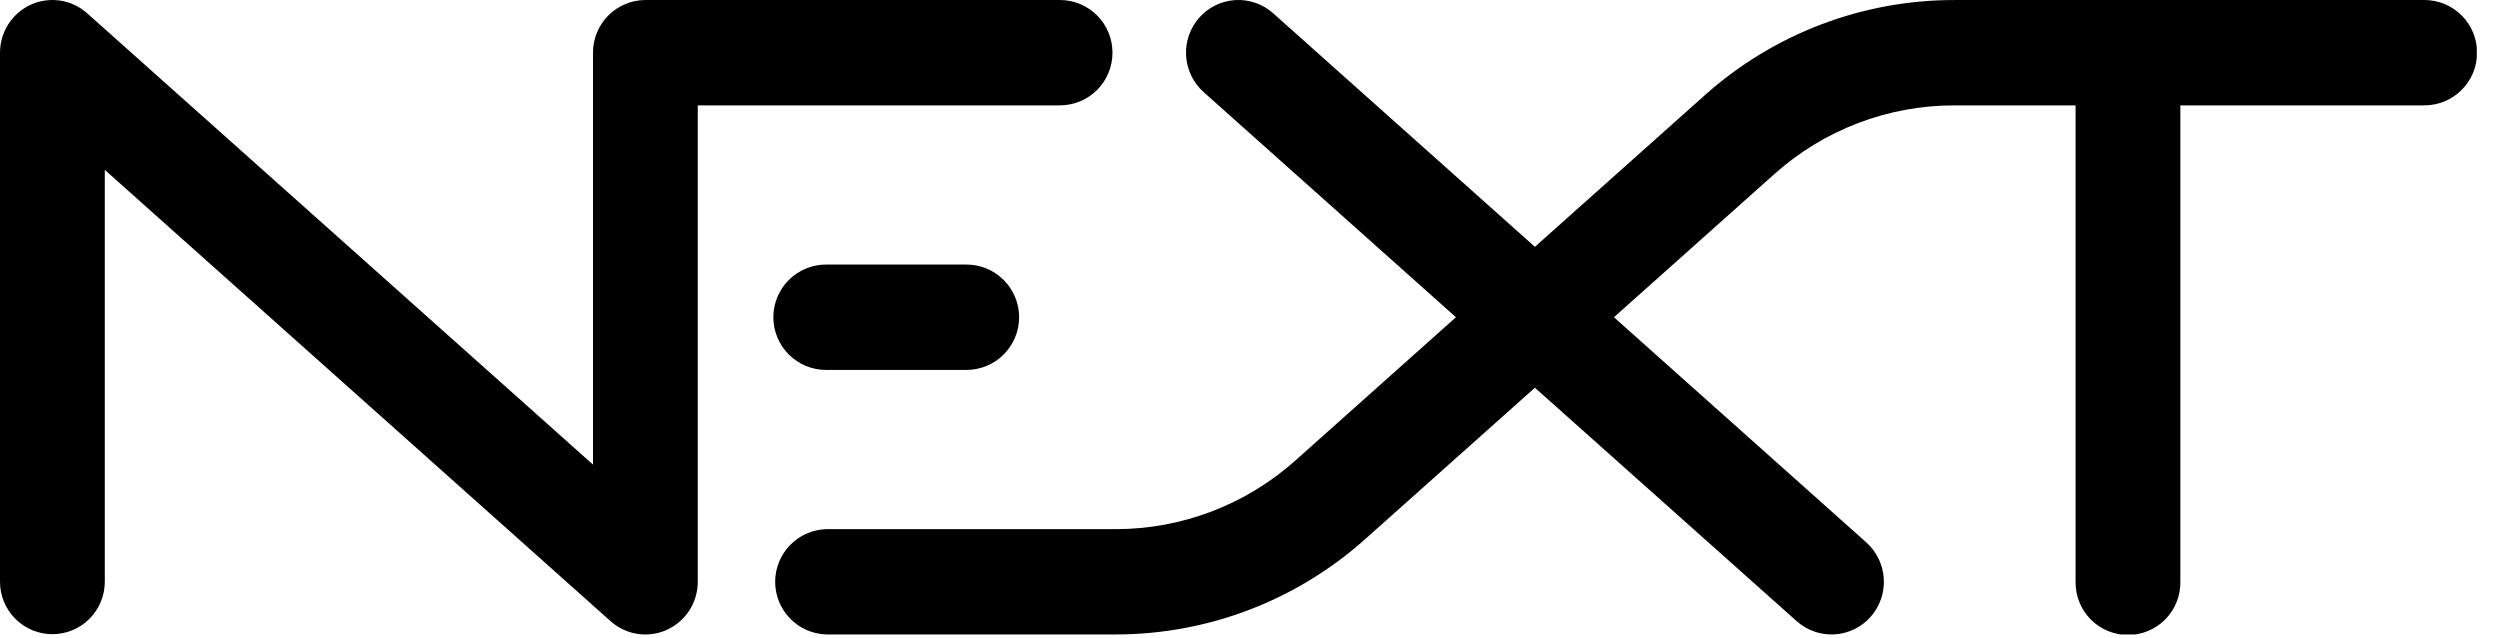 <?xml version="1.0" encoding="UTF-8"?> <svg xmlns="http://www.w3.org/2000/svg" width="94" height="24" viewBox="0 0 94 24" fill="none"><g clip-path="url(#clip0_13023_6412)"><path fill-rule="evenodd" clip-rule="evenodd" d="M41.829 1.981C41.83 2.505 41.623 3.008 41.254 3.379C40.884 3.751 40.383 3.96 39.859 3.962H26.236V21.875C26.237 22.256 26.127 22.629 25.921 22.95C25.715 23.27 25.421 23.524 25.074 23.682C24.728 23.839 24.344 23.891 23.968 23.834C23.593 23.776 23.242 23.61 22.959 23.357L3.94 6.387V21.875C3.94 22.398 3.732 22.899 3.363 23.268C2.993 23.638 2.492 23.845 1.97 23.845C1.447 23.845 0.946 23.638 0.577 23.268C0.208 22.899 1.51562e-06 22.398 1.51562e-06 21.875V1.981C-0 1.6 0.109 1.227 0.315 0.906C0.521 0.586 0.815 0.332 1.162 0.174C1.508 0.018 1.892 -0.035 2.268 0.023C2.643 0.081 2.994 0.246 3.277 0.499L22.297 17.469V1.981C22.296 1.457 22.502 0.954 22.872 0.583C23.241 0.211 23.743 0.002 24.266 -0H39.859C40.383 0.001 40.884 0.211 41.254 0.583C41.623 0.954 41.83 1.457 41.829 1.981ZM91.158 0C91.683 0 92.187 0.209 92.558 0.58C92.93 0.952 93.138 1.456 93.138 1.981C93.138 2.506 92.93 3.01 92.558 3.381C92.187 3.753 91.683 3.962 91.158 3.962H81.981V21.875C81.985 22.136 81.937 22.396 81.84 22.638C81.743 22.881 81.599 23.101 81.415 23.288C81.232 23.474 81.013 23.622 80.772 23.722C80.531 23.823 80.273 23.875 80.011 23.875C79.75 23.875 79.492 23.823 79.251 23.722C79.01 23.622 78.791 23.474 78.608 23.288C78.425 23.101 78.28 22.881 78.183 22.638C78.086 22.396 78.038 22.136 78.042 21.875V3.962H73.477C70.985 3.962 68.58 4.88 66.721 6.541L60.684 11.928L70.172 20.394C70.563 20.744 70.8 21.234 70.831 21.758C70.862 22.281 70.685 22.796 70.338 23.19C70.167 23.384 69.959 23.543 69.726 23.657C69.494 23.77 69.241 23.837 68.982 23.852C68.724 23.868 68.465 23.832 68.22 23.747C67.976 23.662 67.75 23.529 67.557 23.357L57.712 14.579L51.322 20.279C48.744 22.582 45.408 23.856 41.951 23.855H31.059C30.546 23.837 30.059 23.621 29.703 23.252C29.346 22.883 29.146 22.389 29.146 21.876C29.146 21.362 29.346 20.869 29.703 20.5C30.059 20.13 30.546 19.914 31.059 19.896H41.951C44.443 19.895 46.848 18.976 48.706 17.315L54.743 11.928L45.257 3.463C44.865 3.113 44.629 2.622 44.597 2.099C44.566 1.575 44.743 1.06 45.09 0.666C45.261 0.472 45.469 0.313 45.702 0.199C45.934 0.085 46.187 0.019 46.446 0.003C46.704 -0.013 46.963 0.023 47.208 0.108C47.453 0.193 47.678 0.326 47.871 0.499L57.712 9.28L64.103 3.578C66.681 1.274 70.017 0.001 73.474 0.001L91.158 0ZM31.059 9.947H36.338C36.864 9.947 37.367 10.156 37.739 10.528C38.11 10.899 38.319 11.403 38.319 11.928C38.319 12.454 38.11 12.957 37.739 13.329C37.367 13.7 36.864 13.909 36.338 13.909H31.059C30.534 13.909 30.03 13.7 29.658 13.329C29.287 12.957 29.078 12.454 29.078 11.928C29.078 11.403 29.287 10.899 29.658 10.528C30.03 10.156 30.534 9.947 31.059 9.947Z" fill="black"></path></g><defs><clipPath id="clip0_13023_6412"><rect width="93.127" height="23.856" fill="white"></rect></clipPath></defs></svg> 